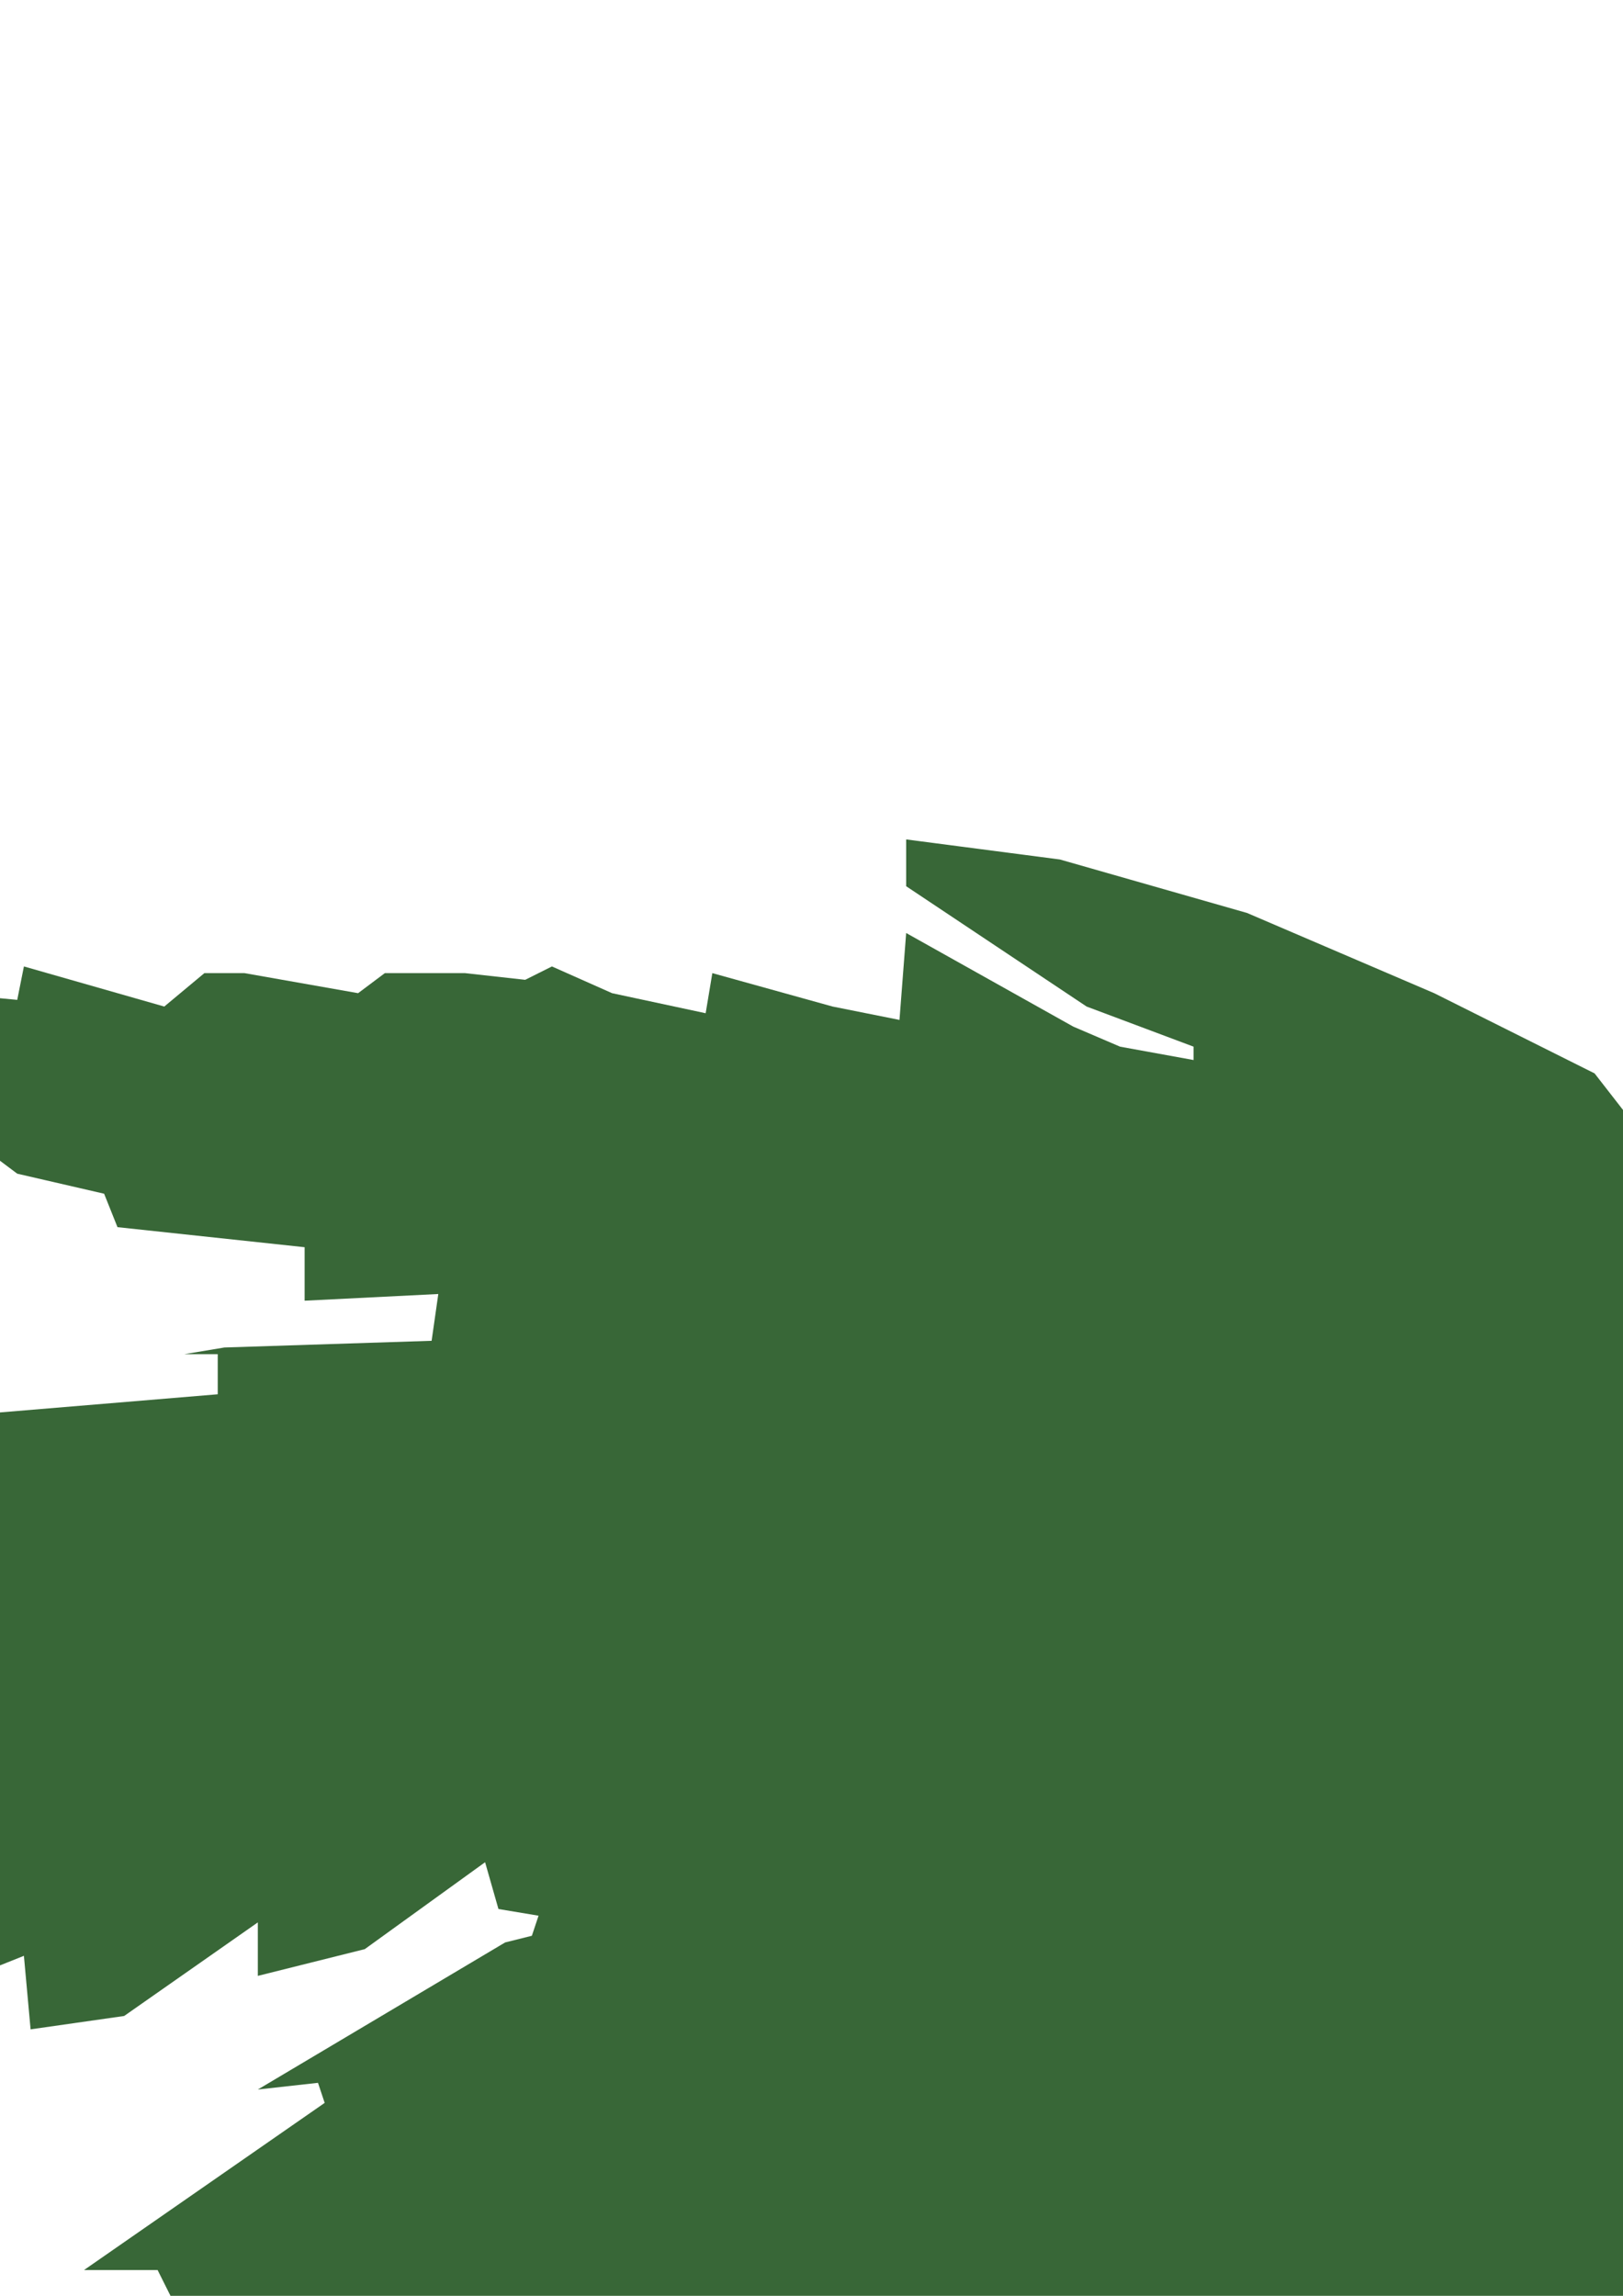<?xml version="1.0"?><svg width="793.701" height="1122.52" xmlns="http://www.w3.org/2000/svg">
 <title>Weed</title>

 <g>
  <title>Layer 1</title>
  <g id="layer1">
   <path fill="#386737" fill-rule="evenodd" stroke-width="1.25" stroke-miterlimit="4" id="path1102" d="m2368.314,1989.139l-202.652,-111.131l-35.954,-3.269l-117.668,-91.52l-16.343,19.611l-111.131,-78.446l0,-26.149l-32.686,29.417l-107.863,-104.594l-32.686,29.417l-98.057,-104.594l-29.417,22.88l-13.074,-3.269l-71.909,-81.714l-3.269,-39.223l-42.491,26.149l-75.177,-91.52l0,-29.417l-32.686,26.149l-55.566,-65.371l0,-49.029l-29.417,26.148l-52.297,-78.446l-3.268,-32.686l-29.417,26.149l-55.566,-111.131l-32.686,3.269l-35.954,-75.177l3.269,-26.149l-29.417,-6.537l-39.223,-94.789l-32.686,6.537l68.64,94.789l0,13.074l-32.686,3.269l71.909,104.594l0,19.611l-26.148,-6.537l26.148,39.223l0,39.223l32.686,52.297l0,55.566l-9.806,13.074l29.417,78.446l9.806,45.76l0,13.074l-29.417,0l13.074,45.76l16.343,55.566l-3.268,49.029l-26.149,-6.537l-9.806,6.537l9.806,35.954l13.074,45.76l6.537,42.491l-39.223,6.537l9.806,26.149l3.269,134.011l0,9.806l-52.297,-19.611l-3.269,114.4l-52.297,-13.074l-6.537,120.937l-13.074,19.612l-29.417,-35.954l-9.806,-3.269l3.268,75.177l-16.343,13.074l-6.537,68.64l-13.074,9.806l-26.149,-26.148l-6.537,9.806l-6.537,94.789l-22.88,52.297l-16.343,-6.537l-3.269,0l-6.537,52.297l-32.686,71.908l-16.343,26.148l-3.269,29.417l-9.806,16.343l-6.537,32.686l-9.806,22.88l-13.074,29.417l-19.611,22.88l-9.806,-6.537l-9.806,-39.223l-6.537,-62.103l9.806,-58.834l16.343,-65.372l6.537,-52.297l3.268,-55.566l0,-62.103l0,-39.223l-19.611,13.074l-9.806,-19.611l-3.269,-117.669l0,-45.76l-42.491,32.686l-13.074,-58.834l-3.268,-55.566l0,-49.029l9.806,-16.343l-6.537,-9.806l-29.417,19.611l-19.611,-6.537l-6.537,-32.686l0,-101.326l6.537,-26.149l0,-9.806l-35.954,3.269l-6.537,13.074l-13.074,-16.343l0,-52.297l16.343,-52.297l22.88,-58.834l-32.686,-6.537l-16.343,13.074l-3.269,-58.834l19.611,-42.491l19.611,-22.88l-19.611,-9.806l6.537,-49.029l16.343,-42.491l13.074,-29.417l-13.074,-6.537l6.537,-19.611l9.806,-19.611l-16.343,-6.537l16.343,-35.954l16.343,-29.417l6.537,-29.417l35.954,-45.76l9.806,-6.537l-65.372,-3.269l-3.268,71.909l-19.612,45.76l-32.686,-19.612l-19.611,62.103l-29.417,62.103l-42.491,-29.417l-13.074,45.76l-22.88,45.76l-35.954,65.371l-42.491,-22.88l-29.417,62.103l-35.954,45.76l-42.491,-16.343l-42.491,75.177l-49.029,49.029l-19.611,-26.148l-49.029,78.446l-52.297,49.028l-22.88,-22.88l-9.806,0l3.269,29.417l-91.52,78.446l-29.417,-22.88l-3.269,22.88l-84.983,75.177l-16.343,-9.806l-94.789,75.177l-88.251,58.834l-52.297,22.88l-39.223,6.537l91.52,-88.251l84.983,-101.326l19.611,-32.686l-6.537,-29.417l19.611,0l45.76,-84.983l-3.269,-9.806l-16.343,-13.074l13.074,-26.149l71.909,-94.788l-39.223,-9.806l75.177,-94.788l-22.88,-9.806l3.269,-22.88l107.863,-117.668l-29.417,-6.537l-6.537,-9.806l117.669,-117.668l-22.88,3.269l137.28,-124.206l-6.537,-13.074l-32.686,0l-3.269,0l117.669,-81.714l-3.269,-9.806l-29.417,3.269l120.937,-71.909l13.074,-3.269l3.269,-9.806l-19.611,-3.269l-6.537,-22.88l-58.834,42.491l-52.297,13.074l0,-26.149l-65.371,45.76l-45.76,6.537l-3.269,-35.954l-81.714,32.686l-65.371,26.148l0,-39.223l-75.177,26.148l-35.954,0l0,-26.148l-98.057,32.686l0,-32.686l-22.88,6.537l-26.149,9.806l-71.908,-3.269l0,-16.343l-254.949,3.269l3.269,-22.88l173.234,-39.223l0,-16.343l65.371,-3.269l0,-19.612l45.76,3.269l6.537,-13.074l32.686,3.269l0,-19.611l55.566,0l3.269,-19.611l35.954,-3.269l3.269,-13.074l32.686,3.269l6.537,-39.223l65.371,6.537l52.297,-9.806l3.269,-39.223l127.474,-9.806l-3.269,-32.686l117.669,-9.806l0,-19.611l-16.343,0l19.611,-3.269l101.326,-3.269l3.269,-22.88l-65.371,3.269l0,-26.149l-91.52,-9.806l-6.537,-16.343l-42.491,-9.806l-13.074,-9.806l-6.537,-22.88l-111.131,-49.029l-6.537,-16.343l137.28,13.074l3.269,-16.343l68.64,19.611l19.611,-16.343l19.611,0l55.566,9.806l13.074,-9.806l39.223,0l29.417,3.269l13.074,-6.537l29.417,13.074l45.76,9.806l3.269,-19.612l58.834,16.343l32.686,6.537l3.268,-42.491l81.714,45.76l22.88,9.806l35.954,6.537l0,-6.537l-52.297,-19.611l-88.251,-58.834l0,-22.88l75.177,9.806l91.52,26.149l91.52,39.223l78.446,39.223l22.88,29.417l19.611,16.343l3.269,-3.269l19.611,-39.223l62.103,-52.297l81.714,-62.103l9.806,0l9.806,13.074l101.326,-68.64l9.806,13.074l68.64,-16.343l13.074,9.806l-9.806,26.149l0,19.611l13.074,0l0,19.611l26.148,3.269l0,26.149l65.371,-13.074l3.269,26.149l94.788,-3.269l22.88,9.806l65.371,-13.074l16.343,-3.269l0,29.417l58.834,-3.269l32.686,-9.806l6.537,19.611l186.309,3.269l-75.177,49.029l-75.177,26.149l-3.268,19.611l-81.714,-3.269l3.269,35.954l-107.863,-3.269l0,16.343l45.76,0l0,19.611l117.668,3.269l6.537,29.417l0,6.537l68.64,3.269l3.269,13.074l45.76,3.269l3.269,19.611l13.074,9.806l0,6.537l101.326,22.88l29.417,0l9.806,22.88l-3.269,19.611l84.983,13.074l19.611,6.537l35.954,0l3.269,32.686l71.909,22.88l45.76,22.88l32.686,9.806l-3.269,19.611l205.92,62.103l9.806,9.806l-153.623,9.806l-68.64,-3.268l-16.343,-13.074l0,22.88l-88.251,-6.537l-22.88,-16.343l-6.537,22.88l-62.103,-3.268l-58.834,-35.954l-6.537,35.954l-26.149,0l-71.909,-29.417l-26.148,-13.074l-9.806,35.954l-91.52,-35.954l-22.88,-9.806l0,16.343l-49.029,-16.343l-39.223,-26.148l-26.148,-6.537l-9.806,22.88l-32.686,0l-16.343,-13.074l-6.537,6.537l124.206,55.566l-22.88,29.417l130.743,71.909l-9.806,16.343l58.834,71.909l65.371,32.686l16.343,16.343l-9.806,22.88l42.491,45.76l3.269,19.612l68.64,35.954l-19.611,29.417l124.206,114.4l-16.343,22.88l111.131,127.474l-16.343,16.343l68.64,91.52l6.537,22.88l163.429,179.771z"/>
  </g>
 </g>
</svg>